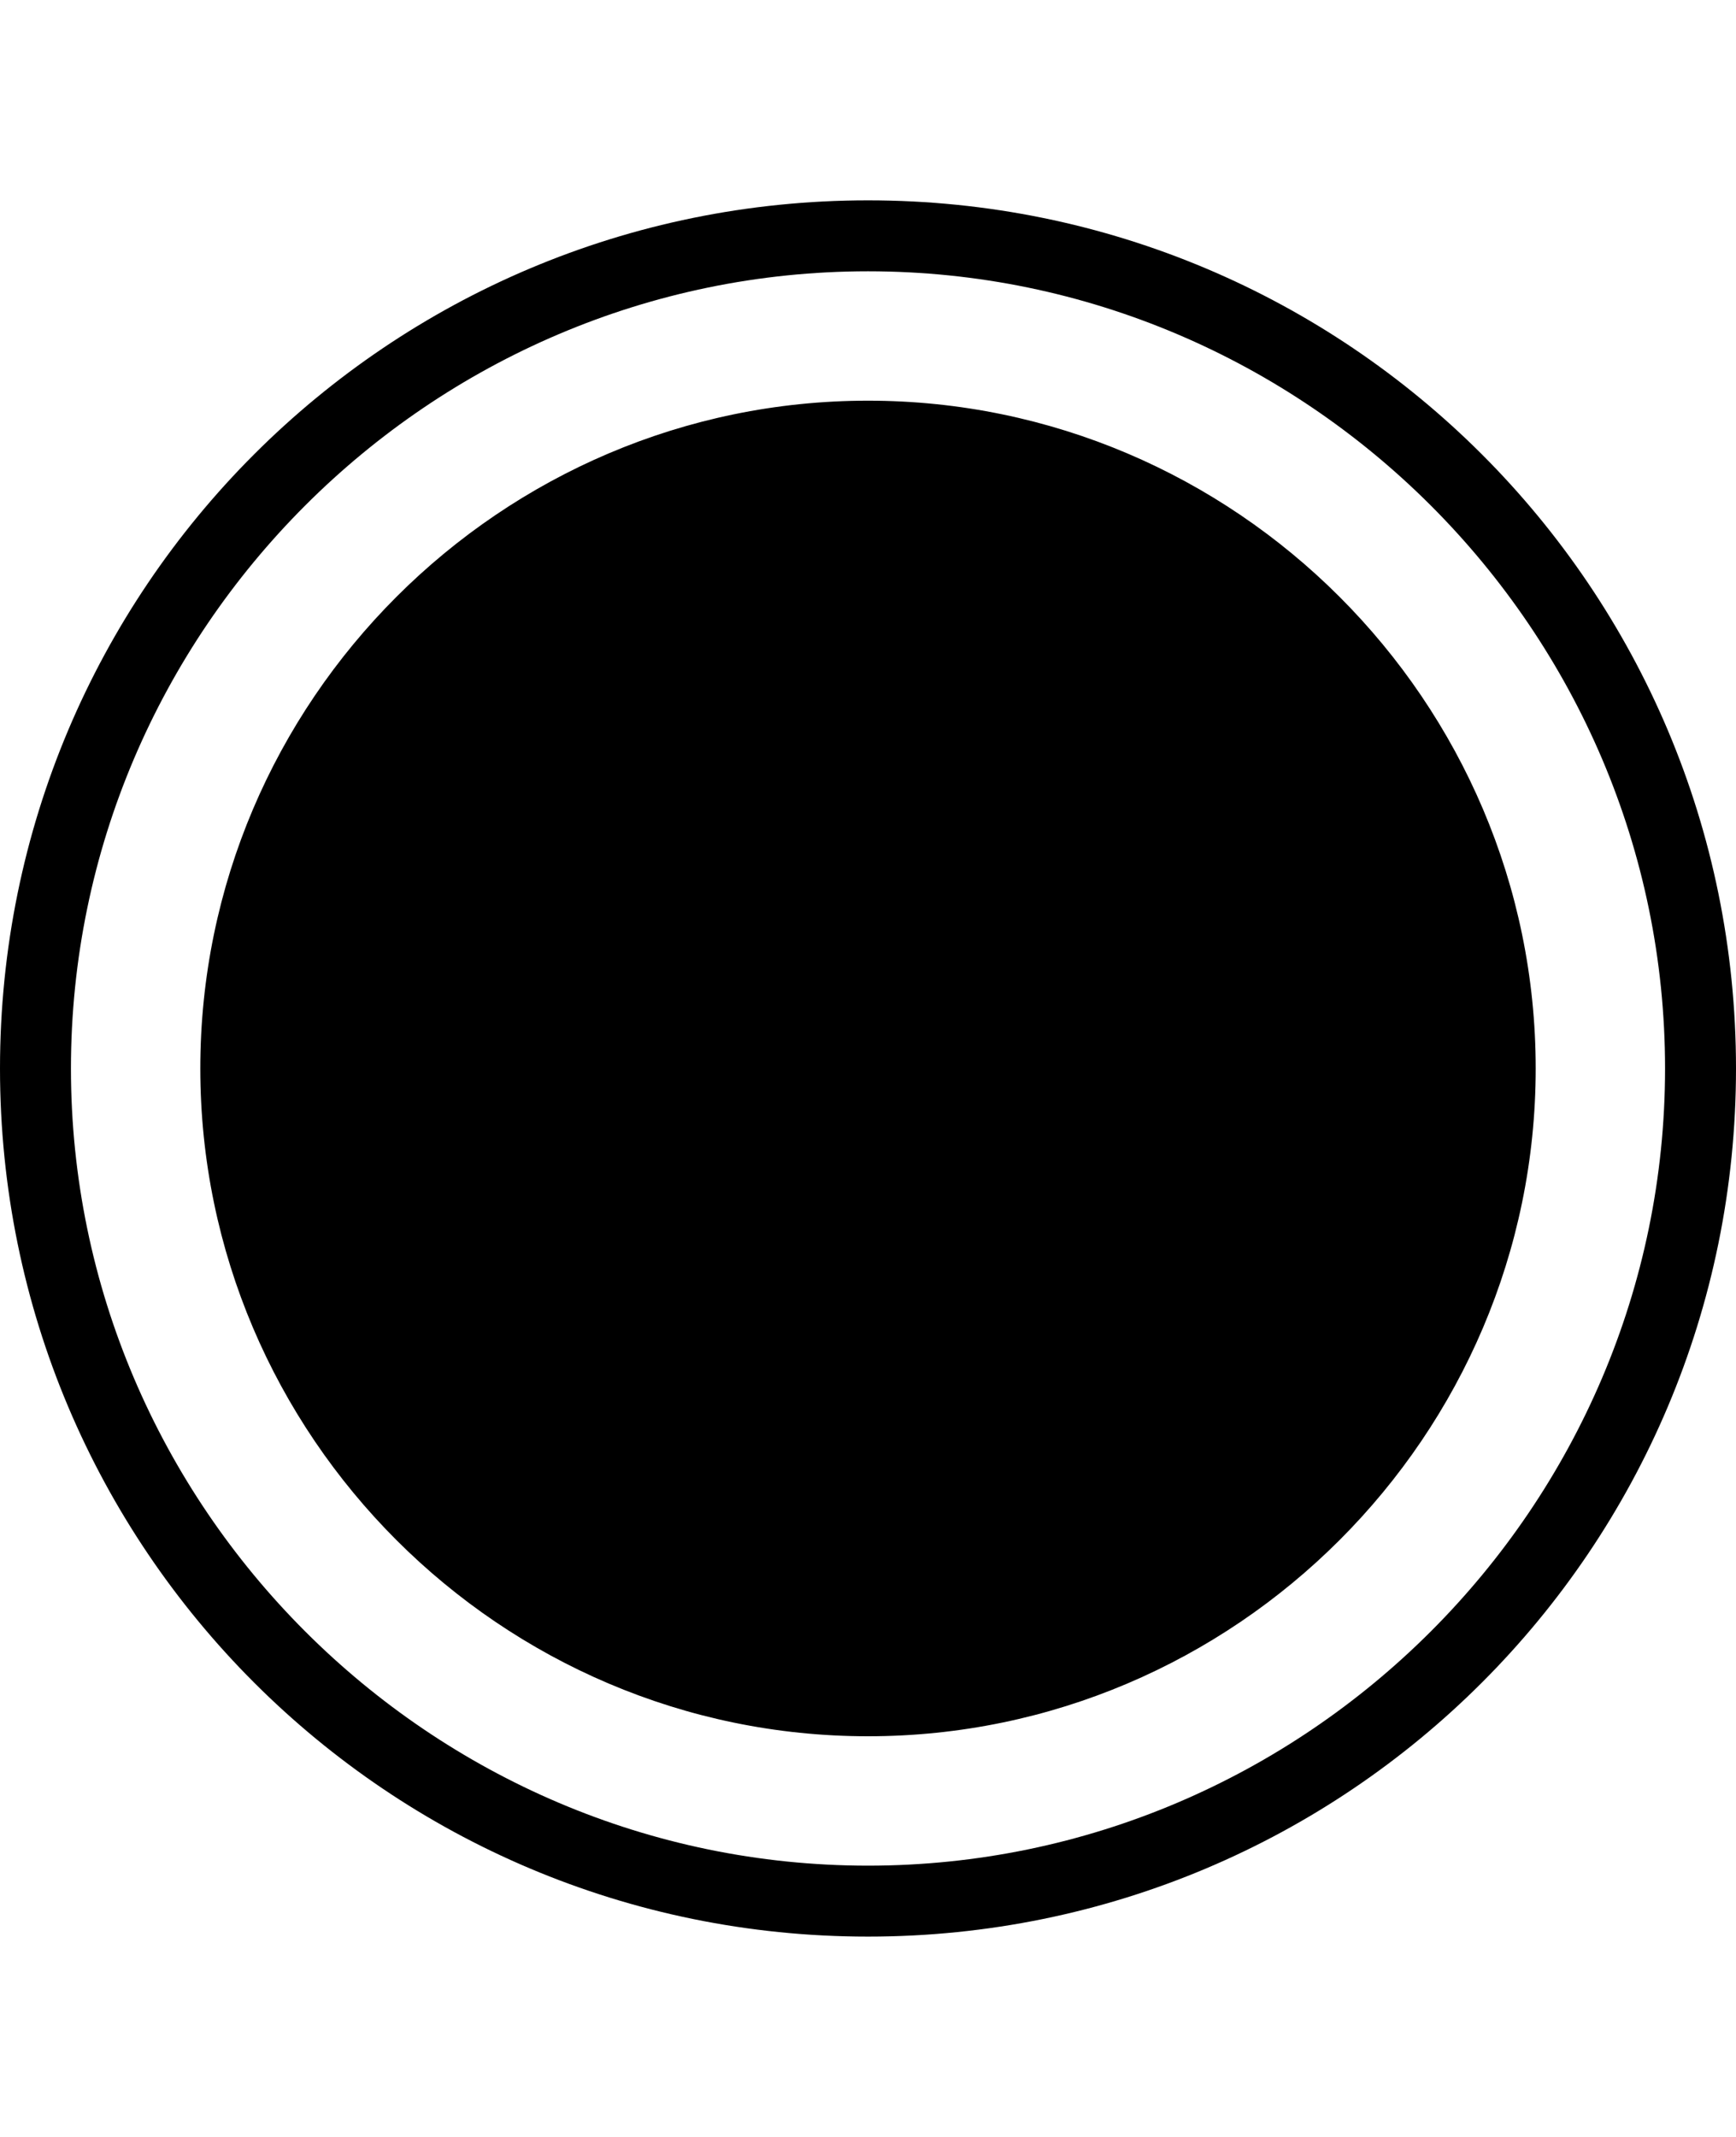 <svg version="1.1" xmlns="http://www.w3.org/2000/svg" xmlns:xlink="http://www.w3.org/1999/xlink" id="ios-circle-filled" viewBox="0 0 416 512"><path d="M208 48c115 0 208 93 208 208s-93 208-208 208S0 371 0 256 93 48 208 48zm0 399c105 0 191-86 191-191S313 65 208 65 17 151 17 256s86 191 191 191zm0-351c88 0 160 72 160 160s-72 160-160 160S48 344 48 256 120 96 208 96z"/></svg>
